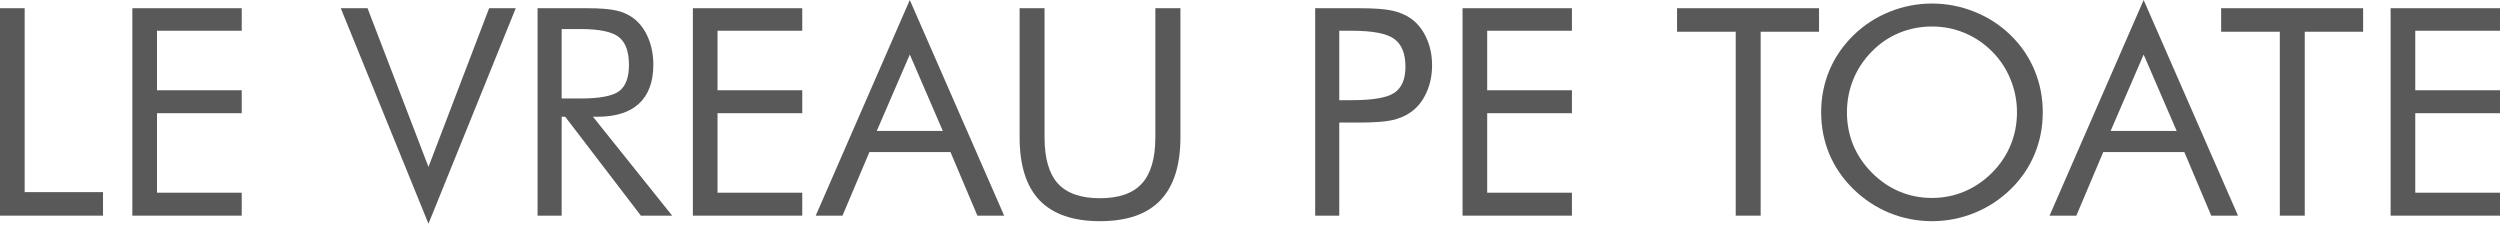 <?xml version="1.0" encoding="UTF-8"?> <svg xmlns="http://www.w3.org/2000/svg" width="828" height="75" viewBox="0 0 828 75" fill="none"> <path d="M0 71.425V2.722H8.165V63.635H34.117V71.425H0Z" fill="black" fill-opacity="0.65"></path> <path d="M43.831 71.425V2.722H80.059V10.183H51.996V29.893H80.059V37.496H51.996V63.822H80.059V71.425H43.831Z" fill="black" fill-opacity="0.65"></path> <path d="M141.911 74.1L112.862 2.722H121.732L141.911 55.281L161.996 2.722H170.818L141.911 74.1Z" fill="black" fill-opacity="0.65"></path> <path d="M178.045 71.425V2.722H194.189C198.788 2.722 202.151 2.988 204.278 3.52C206.437 4.02 208.33 4.896 209.956 6.148C211.99 7.743 213.57 9.886 214.696 12.577C215.822 15.236 216.386 18.192 216.386 21.446C216.386 27.078 214.806 31.364 211.646 34.304C208.517 37.214 203.918 38.669 197.849 38.669H196.394L222.627 71.425H212.256L187.196 38.669H186.023V71.425H178.045ZM186.023 9.62V32.615H192.265C198.647 32.615 202.917 31.802 205.076 30.175C207.235 28.517 208.314 25.638 208.314 21.54C208.314 17.129 207.203 14.047 204.982 12.295C202.761 10.512 198.522 9.62 192.265 9.62H186.023Z" fill="black" fill-opacity="0.65"></path> <path d="M229.479 71.425V2.722H265.707V10.183H237.644V29.893H265.707V37.496H237.644V63.822H265.707V71.425H229.479Z" fill="black" fill-opacity="0.65"></path> <path d="M301.326 18.067L290.391 43.362H312.26L301.326 18.067ZM301.326 0L332.58 71.425H323.71L314.794 50.354H287.951L279.035 71.425H270.165L301.326 0Z" fill="black" fill-opacity="0.65"></path> <path d="M337.695 2.722H345.954V45.473C345.954 52.419 347.425 57.518 350.365 60.772C353.338 64.026 357.983 65.653 364.303 65.653C370.623 65.653 375.253 64.026 378.194 60.772C381.166 57.518 382.652 52.419 382.652 45.473V2.722H390.958V45.473C390.958 54.765 388.737 61.726 384.294 66.356C379.883 70.955 373.219 73.255 364.303 73.255C355.418 73.255 348.754 70.955 344.312 66.356C339.9 61.726 337.695 54.765 337.695 45.473V2.722Z" fill="black" fill-opacity="0.65"></path> <path d="M443.565 40.593V71.425H435.587V2.722H449.994C455.031 2.722 458.738 2.988 461.116 3.52C463.494 4.051 465.558 4.927 467.31 6.148C469.5 7.712 471.205 9.855 472.426 12.577C473.677 15.299 474.303 18.318 474.303 21.634C474.303 24.95 473.677 27.969 472.426 30.691C471.205 33.413 469.5 35.556 467.31 37.12C465.558 38.372 463.494 39.263 461.116 39.795C458.769 40.327 455.062 40.593 449.994 40.593H447.694H443.565ZM443.565 33.178H447.694C454.702 33.178 459.411 32.365 461.82 30.738C464.26 29.08 465.48 26.201 465.48 22.103C465.48 17.723 464.229 14.642 461.726 12.858C459.254 11.075 454.577 10.183 447.694 10.183H443.565V33.178Z" fill="black" fill-opacity="0.65"></path> <path d="M484.392 71.425V2.722H520.621V10.183H492.558V29.893H520.621V37.496H492.558V63.822H520.621V71.425H484.392Z" fill="black" fill-opacity="0.65"></path> <path d="M574.87 71.425V10.512H555.441V2.722H602.463V10.512H583.129V71.425H574.87Z" fill="black" fill-opacity="0.65"></path> <path d="M639.865 65.559C643.619 65.559 647.186 64.855 650.565 63.447C653.975 62.008 657.041 59.927 659.763 57.205C662.453 54.515 664.502 51.465 665.91 48.054C667.318 44.644 668.022 41.031 668.022 37.214C668.022 33.366 667.302 29.706 665.863 26.233C664.455 22.76 662.422 19.694 659.763 17.035C657.072 14.344 654.022 12.295 650.612 10.887C647.233 9.479 643.651 8.776 639.865 8.776C636.048 8.776 632.435 9.479 629.025 10.887C625.615 12.295 622.596 14.344 619.968 17.035C617.277 19.757 615.228 22.838 613.82 26.28C612.412 29.721 611.708 33.366 611.708 37.214C611.708 41.031 612.397 44.629 613.773 48.008C615.181 51.386 617.246 54.452 619.968 57.205C622.721 59.959 625.771 62.039 629.119 63.447C632.497 64.855 636.08 65.559 639.865 65.559ZM676.563 37.214C676.563 42.126 675.656 46.756 673.841 51.105C672.027 55.453 669.383 59.317 665.91 62.696C662.438 66.075 658.433 68.687 653.897 70.533C649.392 72.347 644.714 73.255 639.865 73.255C635.016 73.255 630.339 72.347 625.834 70.533C621.36 68.687 617.387 66.075 613.914 62.696C610.41 59.286 607.735 55.407 605.889 51.058C604.075 46.709 603.167 42.094 603.167 37.214C603.167 32.302 604.075 27.672 605.889 23.323C607.735 18.943 610.41 15.048 613.914 11.638C617.355 8.291 621.328 5.71 625.834 3.895C630.339 2.08 635.016 1.173 639.865 1.173C644.746 1.173 649.438 2.08 653.944 3.895C658.48 5.71 662.469 8.291 665.91 11.638C669.383 15.017 672.027 18.896 673.841 23.276C675.656 27.625 676.563 32.271 676.563 37.214Z" fill="black" fill-opacity="0.65"></path> <path d="M709.976 18.067L699.041 43.362H720.91L709.976 18.067ZM709.976 0L741.23 71.425H732.36L723.444 50.354H696.601L687.685 71.425H678.815L709.976 0Z" fill="black" fill-opacity="0.65"></path> <path d="M755.074 71.425V10.512H735.645V2.722H782.667V10.512H763.333V71.425H755.074Z" fill="black" fill-opacity="0.65"></path> <path d="M791.771 71.425V2.722H828V10.183H799.937V29.893H828V37.496H799.937V63.822H828V71.425H791.771Z" fill="black" fill-opacity="0.65"></path> </svg> 